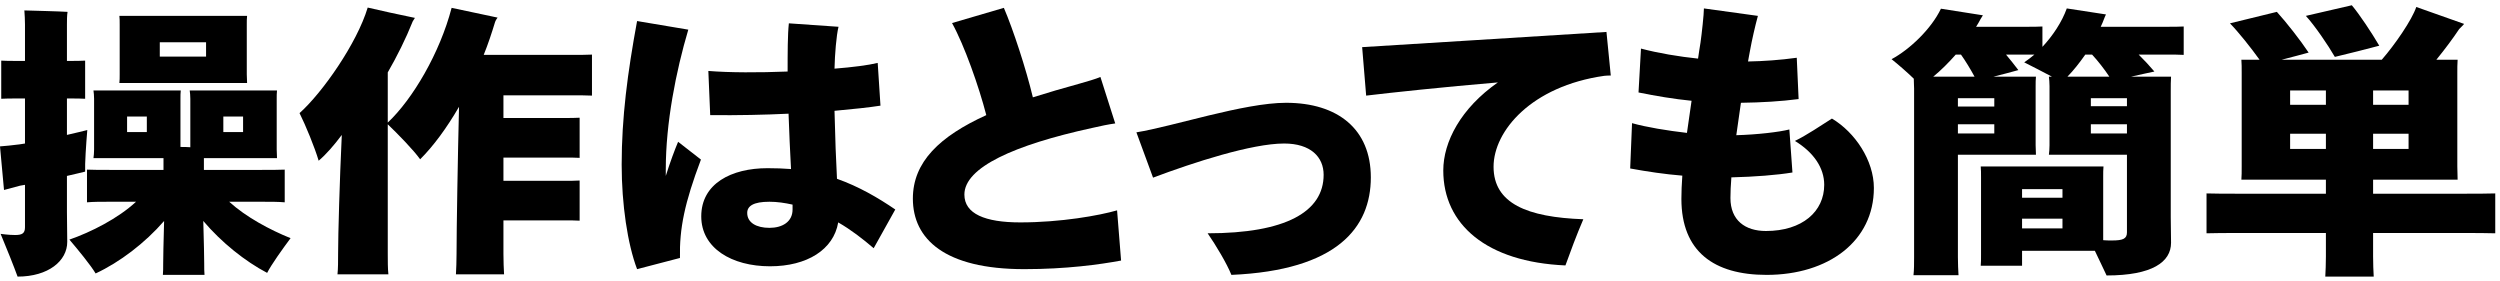 <svg width="285" height="32" viewBox="0 0 285 32" fill="none" xmlns="http://www.w3.org/2000/svg">
<path d="M271.237 5.21C269.865 5.57 267.72 6.126 266.173 6.486C265.399 5.145 263.887 2.921 262.867 1.81L268.107 0.6C268.986 1.646 270.357 3.706 271.237 5.21ZM280.626 22.083C282.208 22.083 283.509 22.083 284.459 22.05V26.596C283.509 26.563 282.208 26.563 280.626 26.563H270.533V29.244C270.533 30.062 270.568 30.912 270.604 31.533H265.083C265.118 30.912 265.153 30.062 265.153 29.244V26.563H255.377C253.759 26.563 252.493 26.563 251.544 26.596V22.05C252.493 22.083 253.759 22.083 255.377 22.083H265.153V20.481H255.517C255.553 20.089 255.553 19.533 255.553 18.977V8.317C255.553 7.761 255.553 7.205 255.517 6.813H257.592C256.608 5.439 255.201 3.674 254.216 2.66L259.562 1.352C260.687 2.595 262.199 4.524 263.184 5.995C262.375 6.224 261.214 6.518 260.089 6.813H271.518C273.03 5.08 274.964 2.268 275.456 0.796L280.907 2.725C280.767 2.921 280.485 3.15 280.345 3.314C279.676 4.328 278.727 5.603 277.742 6.813H280.169C280.134 7.303 280.134 7.761 280.134 8.317V18.977L280.169 20.481H270.533V22.083H280.626ZM265.153 10.312H261.074V11.947H265.153V10.312ZM270.533 11.947H274.577V10.312H270.533V11.947ZM261.074 16.982H265.153V15.249H261.074V16.982ZM270.533 16.982H274.577V15.249H270.533V16.982Z" fill="black"/>
<path d="M248.942 6.257C248.379 6.224 247.817 6.224 247.149 6.224H243.808C244.441 6.846 245.074 7.532 245.601 8.154C244.863 8.317 243.913 8.513 242.929 8.742H247.5C247.465 9.265 247.465 9.756 247.465 10.344V24.765L247.5 27.675C247.5 29.866 245.355 31.403 240.151 31.403C239.869 30.781 239.307 29.637 238.814 28.59H230.515V30.291H225.803C225.838 29.997 225.838 29.506 225.838 29.048V20.22C225.838 19.762 225.838 19.337 225.803 18.977H239.799C239.764 19.337 239.764 19.696 239.764 20.121V27.381C240.08 27.413 240.432 27.413 240.784 27.413C242.014 27.413 242.472 27.217 242.472 26.498V24.765V17.636H233.575C233.61 17.375 233.645 16.982 233.645 16.557V9.821C233.645 9.429 233.61 9.036 233.575 8.742H233.926C232.942 8.219 231.676 7.565 230.761 7.107C231.148 6.846 231.535 6.551 231.922 6.224H231.183H228.687C229.179 6.813 229.671 7.434 230.093 7.99C229.355 8.186 228.335 8.481 227.245 8.742H232.098C232.062 9.069 232.062 9.429 232.062 9.821V16.557L232.098 17.636H223.201V29.31C223.201 30.029 223.236 30.781 223.271 31.37H218.137C218.207 30.781 218.207 30.029 218.207 29.31V10.083C218.207 9.854 218.172 9.363 218.172 8.971C217.398 8.219 216.378 7.336 215.64 6.747C217.715 5.636 220.176 3.281 221.267 0.992L226.049 1.744L225.768 2.202C225.627 2.497 225.451 2.758 225.275 3.052H231.183C231.781 3.052 232.273 3.052 232.836 3.02V5.341C233.997 4.099 235.052 2.529 235.614 0.96L240.08 1.646C240.01 1.81 239.904 2.006 239.869 2.137C239.764 2.431 239.623 2.758 239.482 3.052H247.149C247.817 3.052 248.379 3.052 248.942 3.02V6.257ZM225.1 8.742C224.642 7.892 224.045 6.911 223.552 6.224H222.955C222.146 7.14 221.267 8.023 220.387 8.742H225.1ZM240.467 8.742C239.904 7.892 239.166 6.944 238.498 6.224H237.724C237.056 7.173 236.388 8.023 235.685 8.742H240.467ZM227.35 12.143V11.195H223.201V12.143H227.35ZM238.357 11.195V12.11H242.472V11.195H238.357ZM223.201 15.217H227.35V14.17H223.201V15.217ZM238.357 15.217H242.472V14.17H238.357V15.217ZM235.122 21.56H230.515V22.541H235.122V21.56ZM230.515 26.04H235.122V24.928H230.515V26.04Z" fill="black"/>
<path d="M208.84 13.516C211.477 15.086 213.622 18.29 213.622 21.429C213.622 27.479 208.453 31.337 201.385 31.337C195.406 31.337 191.679 28.689 191.679 22.672C191.679 21.92 191.714 21.004 191.784 20.023C189.78 19.86 187.811 19.566 185.841 19.206L186.052 14.039C187.67 14.497 190.061 14.89 192.312 15.151L192.839 11.489C190.835 11.293 188.725 10.933 186.791 10.541L187.072 5.538C189.041 6.061 191.398 6.453 193.578 6.682C193.683 6.028 193.754 5.407 193.859 4.851C194 3.87 194.246 1.614 194.246 0.96L200.4 1.81C200.083 2.954 199.697 4.687 199.521 5.668C199.45 6.093 199.345 6.551 199.275 7.009C201.068 6.976 202.932 6.846 204.831 6.584L205.042 11.293C203.037 11.554 200.857 11.685 198.466 11.718L197.938 15.413C200.33 15.347 202.826 15.053 203.987 14.759L204.339 19.664C202.545 19.958 200.048 20.154 197.376 20.22C197.305 21.135 197.27 21.953 197.27 22.574C197.27 25.124 198.958 26.334 201.314 26.334C205.464 26.334 207.961 24.111 207.961 21.07C207.961 19.14 206.765 17.375 204.62 16.067C205.956 15.413 207.609 14.301 208.84 13.516Z" fill="black"/>
<path d="M170.266 19.01C170.266 23.195 174.099 24.765 180.499 24.994C179.725 26.792 178.987 28.787 178.459 30.259C169.457 29.866 164.534 25.582 164.534 19.435C164.534 16.165 166.538 12.339 170.758 9.396C164.534 9.92 158.45 10.574 155.742 10.901L155.285 5.374C159.434 5.113 175.435 4.132 183.136 3.641L183.629 8.612C183.382 8.612 183.136 8.612 182.89 8.644C174.591 9.822 170.266 14.923 170.266 19.01Z" fill="black"/>
<path d="M140.38 31.337C139.852 30.029 138.621 27.969 137.672 26.596C146.569 26.596 150.894 24.143 150.894 19.925C150.894 17.898 149.417 16.361 146.393 16.361C142.701 16.361 136.054 18.519 131.448 20.252L129.549 15.086C133.663 14.432 141.821 11.718 146.604 11.718C152.512 11.718 156.275 14.726 156.275 20.22C156.275 25.942 152.442 30.814 140.38 31.337Z" fill="black"/>
<path d="M127.347 23.98L127.804 29.703C125.343 30.16 121.545 30.683 116.762 30.683C107.689 30.683 104.067 27.25 104.067 22.64C104.067 18.454 107.127 15.544 112.437 13.124C111.593 9.854 109.94 5.178 108.533 2.628L114.441 0.895C115.496 3.347 116.973 7.859 117.747 11.097C119.4 10.573 121.193 10.05 123.092 9.527C123.901 9.298 124.921 9.004 125.448 8.775L127.136 14.072C126.398 14.17 125.448 14.367 124.464 14.595C115.637 16.525 109.94 19.075 109.94 22.182C109.94 24.372 112.296 25.354 116.305 25.354C120.947 25.354 125.308 24.569 127.347 23.98Z" fill="black"/>
<path d="M77.305 16.165L79.907 18.192C78.044 23.13 77.446 26.04 77.516 29.408L72.628 30.683C71.538 27.806 70.87 23.293 70.87 18.781C70.87 13.386 71.538 8.317 72.628 2.399L78.466 3.38C77.059 8.121 75.899 14.007 75.899 19.304V20.056C76.391 18.487 76.918 17.081 77.305 16.165ZM102.062 23.882L99.6 28.296C98.334 27.217 97.033 26.204 95.556 25.354C95.029 28.46 92.004 30.357 87.785 30.357C83.424 30.357 79.943 28.296 79.943 24.667C79.943 20.939 83.354 19.173 87.503 19.173C88.453 19.173 89.332 19.206 90.176 19.271C90.07 17.309 89.965 15.053 89.895 12.96C87.187 13.091 84.163 13.157 80.963 13.124L80.751 8.088C83.178 8.285 86.519 8.285 89.789 8.154C89.789 6.061 89.789 3.968 89.93 2.66L95.591 3.053C95.345 4.034 95.169 6.224 95.134 7.827C97.209 7.663 98.967 7.434 100.058 7.173L100.374 12.045C99.108 12.241 97.315 12.437 95.134 12.633C95.205 15.74 95.31 18.389 95.416 20.383C97.912 21.266 100.093 22.541 102.062 23.882ZM87.714 25.975C89.191 25.975 90.352 25.288 90.352 23.882V23.326C89.473 23.13 88.594 22.999 87.714 22.999C85.886 22.999 85.182 23.49 85.182 24.274C85.182 25.386 86.237 25.975 87.714 25.975Z" fill="black"/>
<path d="M65.164 10.867H57.392V13.451H64.355C64.988 13.451 65.586 13.451 66.078 13.418V17.996C65.586 17.963 64.988 17.963 64.355 17.963H57.392V20.612H64.355C64.988 20.612 65.586 20.612 66.078 20.579V25.157C65.586 25.124 64.988 25.124 64.355 25.124H57.392V28.95C57.392 29.768 57.428 30.651 57.463 31.272H51.977C52.012 30.651 52.047 29.768 52.047 28.95C52.047 26.171 52.188 17.832 52.329 12.175C50.922 14.595 49.41 16.655 47.898 18.159C47.124 17.08 45.366 15.282 44.205 14.17V28.885C44.205 29.735 44.205 30.618 44.276 31.272H38.473C38.544 30.618 38.544 29.735 38.544 28.885C38.544 26.727 38.719 20.612 38.965 15.38C38.086 16.557 37.207 17.571 36.328 18.323C35.871 16.786 34.851 14.301 34.148 12.895C36.75 10.573 40.689 4.949 41.919 0.862C43.572 1.254 45.26 1.614 47.3 2.039L47.054 2.431C46.245 4.458 45.26 6.42 44.205 8.252V13.974C47.054 11.293 50.148 6.028 51.485 0.894L56.724 2.006C56.654 2.104 56.513 2.3 56.443 2.497C56.056 3.772 55.634 5.047 55.142 6.257H65.164C66.078 6.257 66.852 6.257 67.485 6.224V10.9C66.852 10.867 66.078 10.867 65.164 10.867Z" fill="black"/>
<path d="M7.631 20.056V24.176L7.666 27.577C7.666 29.735 5.521 31.533 2.004 31.533C1.653 30.552 0.703 28.165 0.07 26.661C0.105 26.661 0.949 26.792 1.723 26.792C2.532 26.792 2.848 26.596 2.848 25.909V24.176V21.07L2.286 21.168C1.653 21.331 0.914 21.527 0.457 21.658L0 16.688C0.527 16.655 1.442 16.557 2.215 16.459L2.848 16.361V11.227H1.758C1.196 11.227 0.668 11.227 0.141 11.26V6.911C0.633 6.944 1.196 6.944 1.758 6.944H2.848V2.791C2.848 2.366 2.813 1.581 2.778 1.188C3.798 1.221 6.682 1.287 7.701 1.352C7.631 1.777 7.631 2.366 7.631 2.791V6.944H8.123C8.651 6.944 9.213 6.944 9.706 6.911V11.26C9.249 11.227 8.651 11.227 8.123 11.227H7.631V15.38C8.686 15.151 9.53 14.922 9.952 14.824C9.811 16.492 9.671 18.65 9.706 19.565C9.354 19.663 8.58 19.827 7.631 20.056ZM13.609 9.461C13.644 9.2 13.644 8.84 13.644 8.48V2.791C13.644 2.431 13.644 2.071 13.609 1.81H28.168C28.133 2.104 28.133 2.431 28.133 2.791V8.48L28.168 9.461H13.609ZM23.491 4.818H18.216V6.453H23.491V4.818ZM26.128 22.999C28.027 24.732 30.77 26.203 33.126 27.152C32.247 28.329 30.911 30.193 30.454 31.108C27.957 29.8 25.249 27.642 23.174 25.19C23.245 27.348 23.28 29.735 23.28 30.062C23.28 30.52 23.28 31.01 23.315 31.337H18.568C18.603 31.01 18.603 30.52 18.603 30.062C18.603 29.735 18.638 27.381 18.708 25.19C16.528 27.707 13.644 29.898 10.901 31.174C10.339 30.225 8.862 28.427 7.912 27.315C10.374 26.465 13.469 24.895 15.508 22.999H12.554C11.499 22.999 10.655 22.999 9.917 23.064V19.337C10.62 19.369 11.499 19.369 12.554 19.369H18.638V18.029H10.655C10.69 17.734 10.726 17.44 10.726 17.048V11.26C10.726 10.9 10.69 10.573 10.655 10.312H20.607C20.572 10.639 20.572 10.9 20.572 11.26V16.753C20.959 16.753 21.346 16.753 21.697 16.786V11.26C21.697 10.9 21.662 10.573 21.627 10.312H31.579C31.544 10.639 31.544 10.9 31.544 11.26V17.048L31.579 18.029H23.245V19.369H29.785C30.876 19.369 31.72 19.369 32.458 19.337V23.064C31.72 22.999 30.876 22.999 29.785 22.999H26.128ZM14.488 15.053H16.739V13.287H14.488V15.053ZM27.711 13.287H25.46V15.053H27.711V13.287Z" fill="black"/>
</svg>

